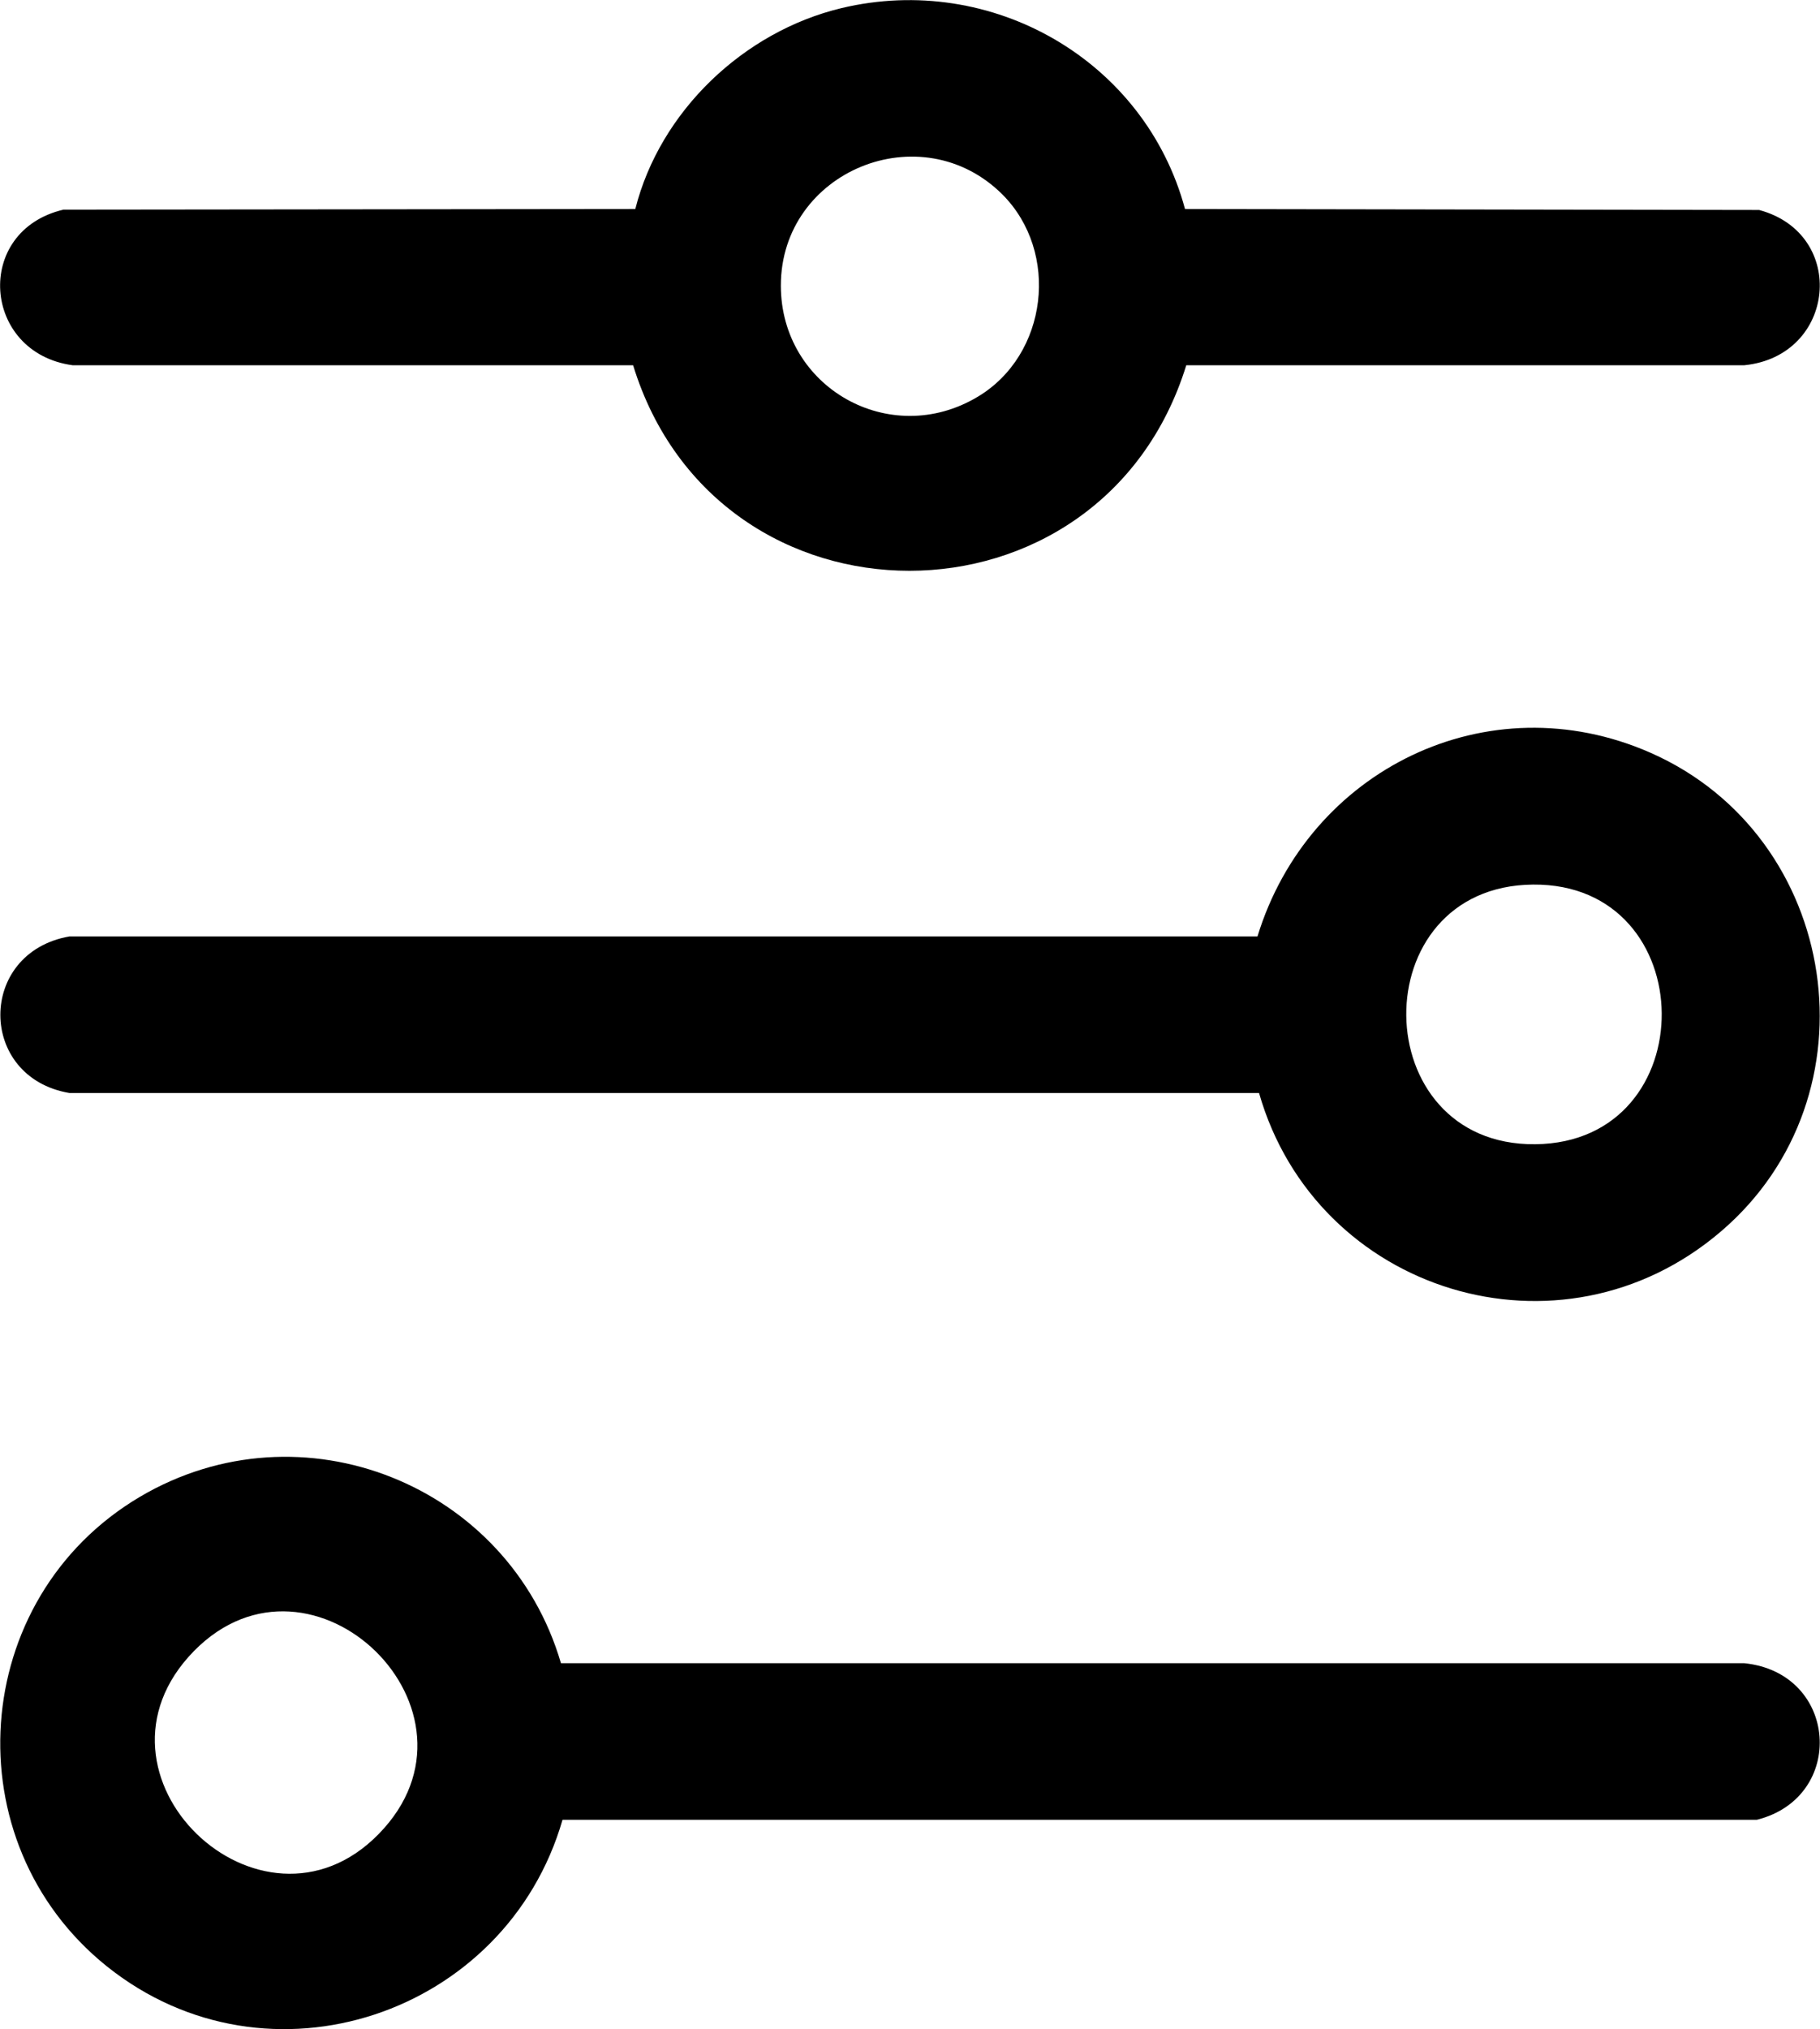 <?xml version="1.0" encoding="UTF-8"?>
<svg id="Layer_1" xmlns="http://www.w3.org/2000/svg" version="1.1" viewBox="0 0 582.7 649.4">
  <!-- Generator: Adobe Illustrator 29.1.0, SVG Export Plug-In . SVG Version: 2.1.0 Build 142)  -->
  <g id="_x34_7GF2o">
    <g>
      <path d="M403.1,349.8H22.2c-29.4-5-29.5-44.9,0-50.1h380.4c16.3-53.3,73.7-81.7,125.8-58.8,60.9,26.8,73.4,109.8,22.6,153.2-51.3,43.9-129.6,19.7-147.9-44.3ZM490.8,283.1c-54.7.5-53.7,83.6.7,83.1,54.5-.5,53.8-83.6-.7-83.1Z"/>
      <path d="M179.6,532.3h378.9c30.1,3.1,32.7,42.9,4,50.1H180.1c-18,62.4-94.2,88.3-145.9,46.9-49.6-39.8-44.3-117.7,10.5-150.2,51.9-30.7,118.2-3.9,134.9,53.2ZM121.2,587c38.5-39.2-21.2-97.2-59.1-58.6-38.8,39.6,21.5,97,59.1,58.6Z"/>
      <path d="M379.3,66.9l183.9.3c28.4,7.6,24.7,46.8-4.8,49.7h-178.6c-27.1,87.6-150.1,87.8-177.1,0H23.3c-29-3.9-31.9-43-3-49.8l183.1-.2c7.9-31.3,34.7-56.8,66-64.3,48.1-11.5,97.2,16.7,110,64.3ZM321,62.3c-26-26-71-7.6-71,29.1,0,32.6,34.9,52.4,63,35.6,22.5-13.4,26.4-46.3,7.9-64.8Z"/>
    </g>
  </g>
</svg>